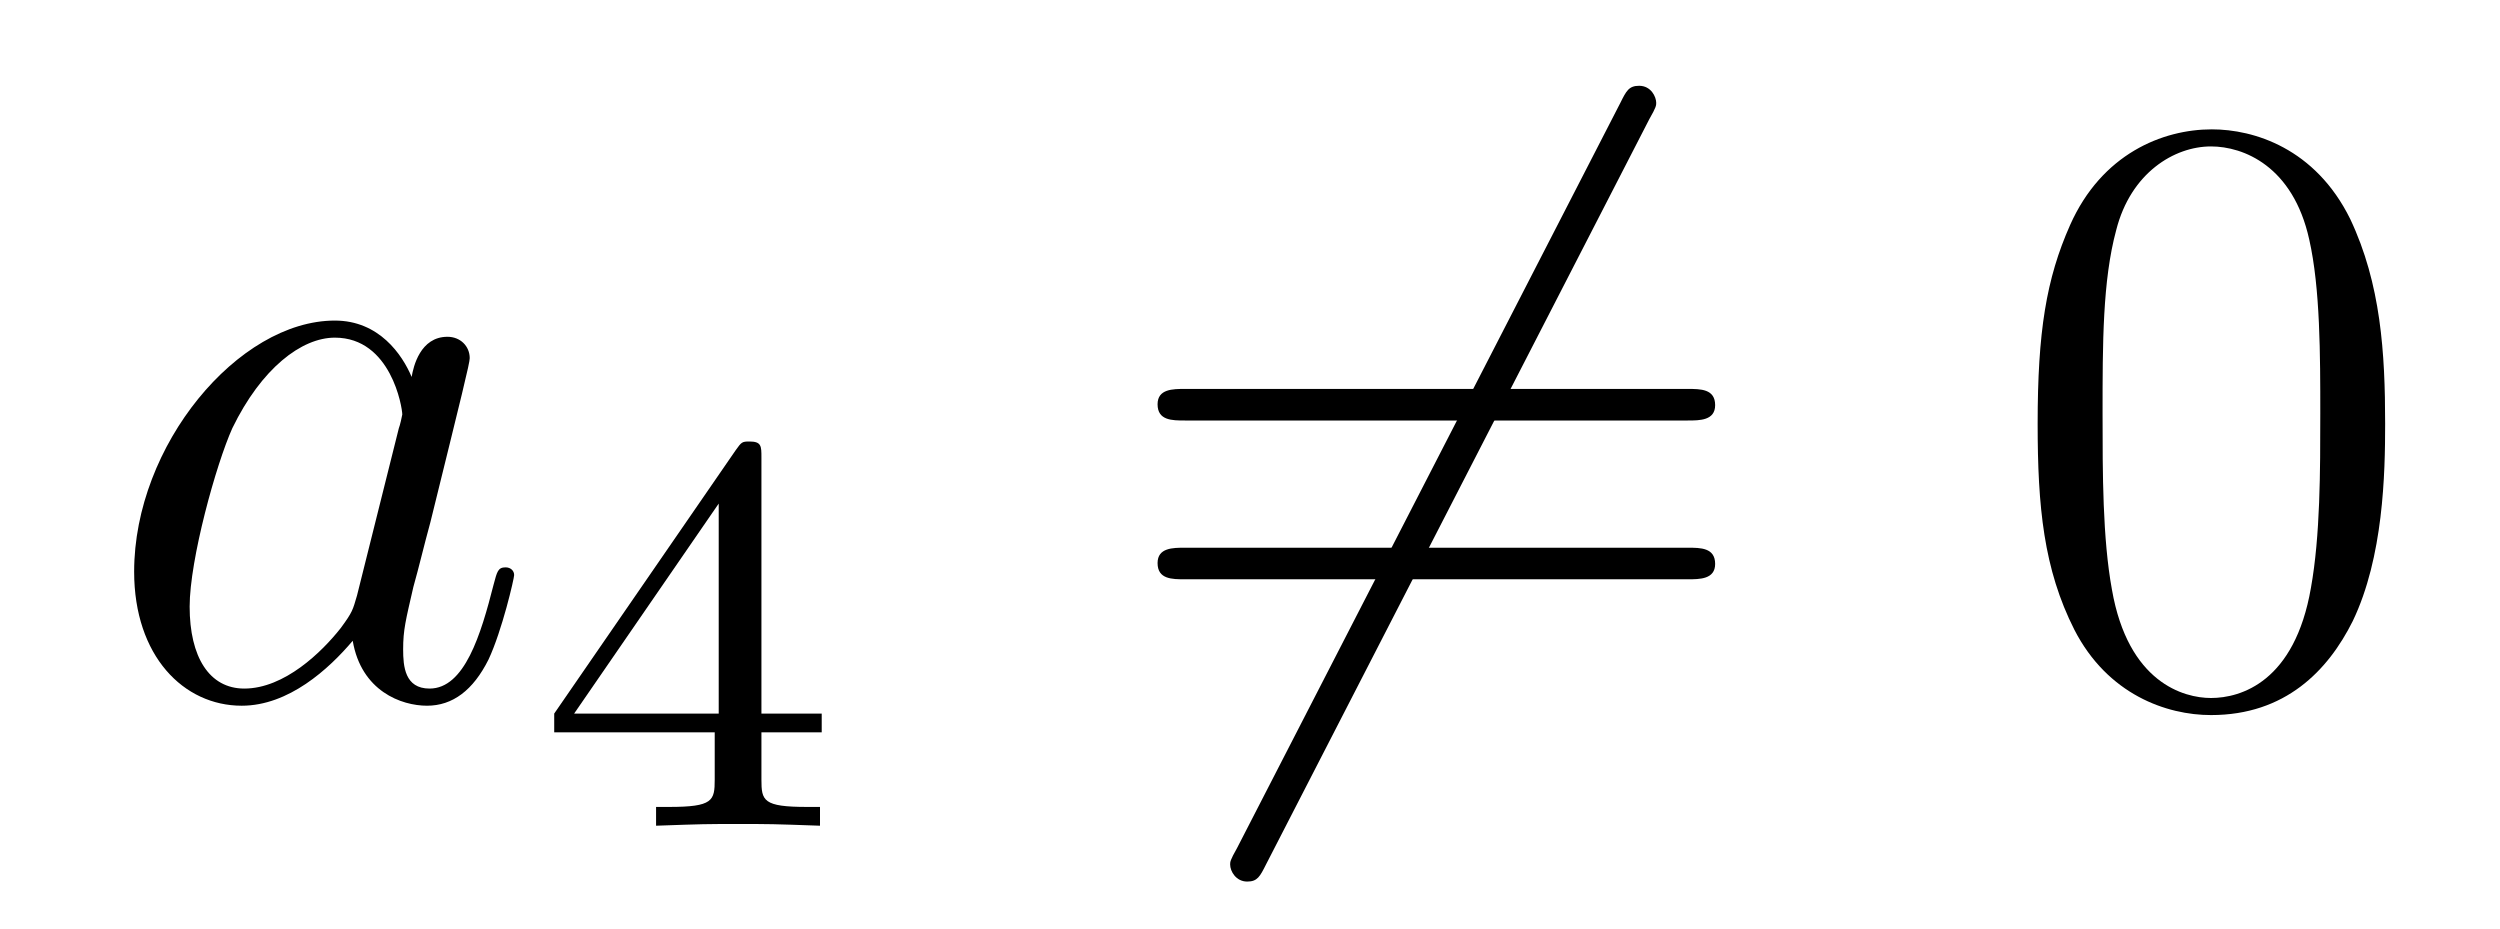 <?xml version='1.0'?>
<!-- This file was generated by dvisvgm 1.14.1 -->
<svg height='13pt' version='1.1' viewBox='0 -13 35 13' width='35pt' xmlns='http://www.w3.org/2000/svg' xmlns:xlink='http://www.w3.org/1999/xlink'>
<g id='page1'>
<g transform='matrix(1 0 0 1 -127 651)'>
<path d='M131.998 -655.662C131.938 -655.459 131.938 -655.435 131.771 -655.208C131.508 -654.873 130.982 -654.36 130.42 -654.36C129.93 -654.36 129.655 -654.802 129.655 -655.507C129.655 -656.165 130.026 -657.503 130.253 -658.006C130.659 -658.842 131.221 -659.273 131.688 -659.273C132.476 -659.273 132.632 -658.293 132.632 -658.197C132.632 -658.185 132.596 -658.029 132.584 -658.006L131.998 -655.662ZM132.763 -658.723C132.632 -659.033 132.309 -659.512 131.688 -659.512C130.337 -659.512 128.878 -657.767 128.878 -655.997C128.878 -654.814 129.572 -654.12 130.384 -654.12C131.042 -654.12 131.604 -654.634 131.938 -655.029C132.058 -654.324 132.62 -654.12 132.978 -654.12C133.337 -654.12 133.624 -654.336 133.839 -654.766C134.03 -655.173 134.198 -655.902 134.198 -655.949C134.198 -656.009 134.15 -656.057 134.078 -656.057C133.971 -656.057 133.959 -655.997 133.911 -655.818C133.732 -655.113 133.504 -654.36 133.014 -654.36C132.668 -654.36 132.644 -654.67 132.644 -654.909C132.644 -655.184 132.68 -655.316 132.787 -655.782C132.871 -656.081 132.931 -656.344 133.026 -656.691C133.468 -658.484 133.576 -658.914 133.576 -658.986C133.576 -659.153 133.445 -659.285 133.265 -659.285C132.883 -659.285 132.787 -658.866 132.763 -658.723Z' fill-rule='evenodd'/>
<path d='M137.66 -657.596C137.66 -657.755 137.66 -657.819 137.492 -657.819C137.389 -657.819 137.381 -657.811 137.301 -657.699L134.759 -654.01V-653.747H137.006V-653.085C137.006 -652.791 136.982 -652.703 136.369 -652.703H136.185V-652.44C136.863 -652.464 136.879 -652.464 137.333 -652.464C137.787 -652.464 137.803 -652.464 138.48 -652.44V-652.703H138.297C137.683 -652.703 137.66 -652.791 137.66 -653.085V-653.747H138.504V-654.01H137.66V-657.596ZM137.062 -656.95V-654.01H135.038L137.062 -656.95Z' fill-rule='evenodd'/>
<path d='M150.091 -662.333C150.187 -662.5 150.187 -662.524 150.187 -662.56C150.187 -662.644 150.115 -662.799 149.948 -662.799C149.804 -662.799 149.768 -662.727 149.685 -662.56L144.317 -652.124C144.222 -651.957 144.222 -651.933 144.222 -651.897C144.222 -651.801 144.305 -651.658 144.461 -651.658C144.604 -651.658 144.64 -651.73 144.724 -651.897L150.091 -662.333Z' fill-rule='evenodd'/>
<path d='M150.629 -658.113C150.796 -658.113 151.012 -658.113 151.012 -658.328C151.012 -658.555 150.808 -658.555 150.629 -658.555H143.588C143.421 -658.555 143.206 -658.555 143.206 -658.34C143.206 -658.113 143.409 -658.113 143.588 -658.113H150.629ZM150.629 -655.89C150.796 -655.89 151.012 -655.89 151.012 -656.105C151.012 -656.332 150.808 -656.332 150.629 -656.332H143.588C143.421 -656.332 143.206 -656.332 143.206 -656.117C143.206 -655.89 143.409 -655.89 143.588 -655.89H150.629Z' fill-rule='evenodd'/>
<path d='M160.392 -658.065C160.392 -659.058 160.333 -660.026 159.903 -660.934C159.413 -661.927 158.552 -662.189 157.966 -662.189C157.272 -662.189 156.424 -661.843 155.982 -660.851C155.647 -660.097 155.527 -659.356 155.527 -658.065C155.527 -656.906 155.611 -656.033 156.041 -655.184C156.507 -654.276 157.332 -653.989 157.954 -653.989C158.994 -653.989 159.592 -654.611 159.938 -655.304C160.369 -656.2 160.392 -657.372 160.392 -658.065ZM157.954 -654.228C157.572 -654.228 156.794 -654.443 156.567 -655.746C156.436 -656.463 156.436 -657.372 156.436 -658.209C156.436 -659.189 156.436 -660.073 156.627 -660.779C156.83 -661.58 157.44 -661.95 157.954 -661.95C158.408 -661.95 159.102 -661.675 159.329 -660.648C159.484 -659.966 159.484 -659.022 159.484 -658.209C159.484 -657.408 159.484 -656.499 159.353 -655.77C159.126 -654.455 158.373 -654.228 157.954 -654.228Z' fill-rule='evenodd'/>
</g>
</g>
</svg>
